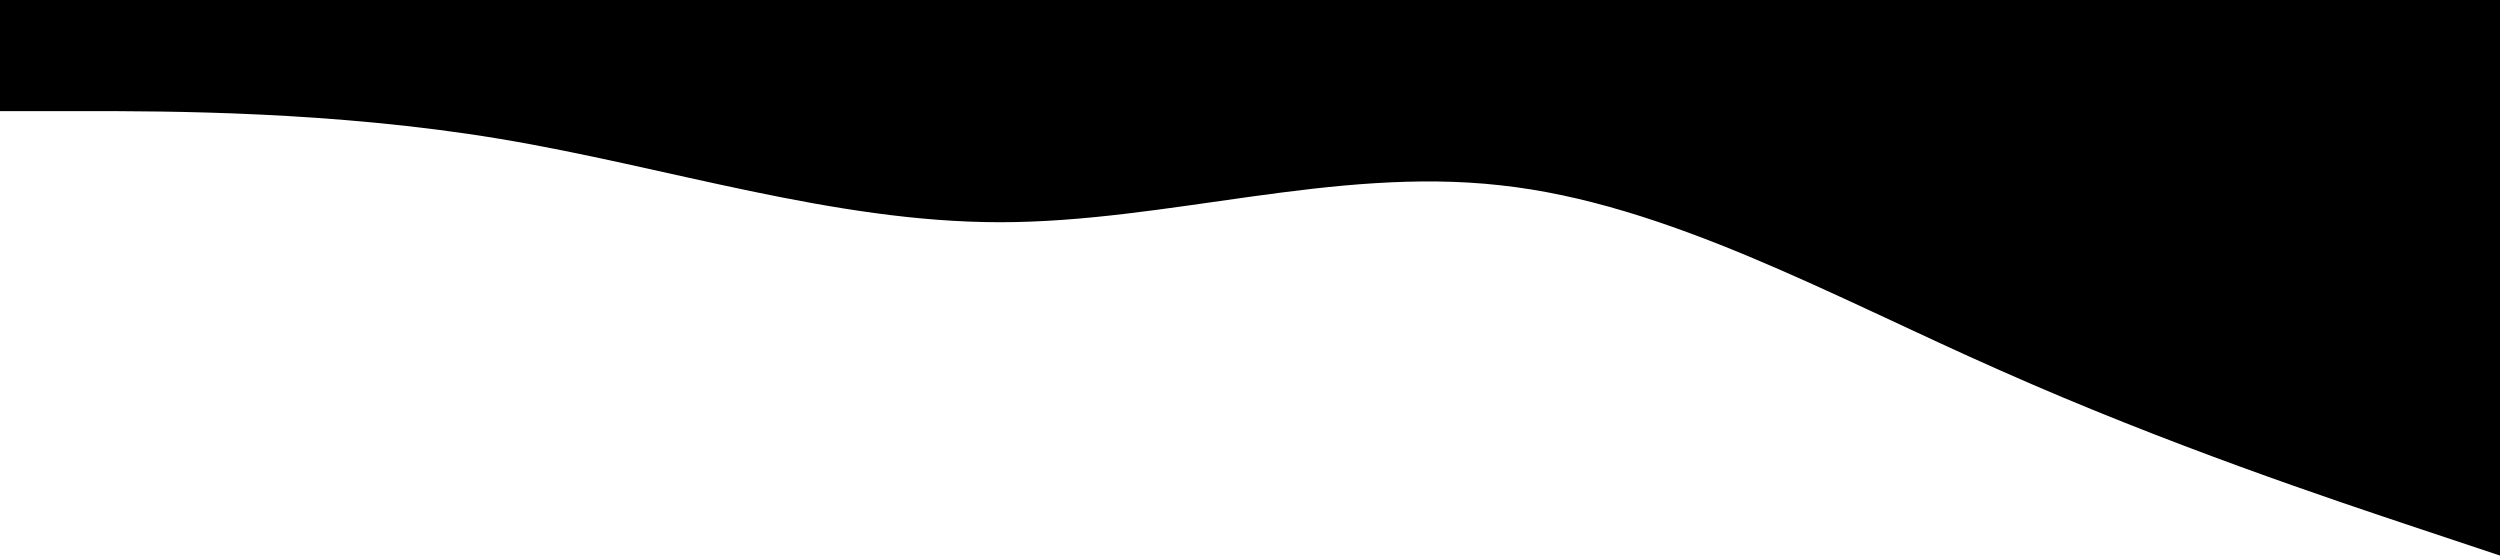 <?xml version="1.0" encoding="UTF-8" standalone="no"?> <svg xmlns="http://www.w3.org/2000/svg" viewBox="0 0 1440 320"><path fill="#000000" fill-opacity="1" d="M0,64L48,64C96,64,192,64,288,80C384,96,480,128,576,128C672,128,768,96,864,106.7C960,117,1056,171,1152,213.3C1248,256,1344,288,1392,304L1440,320L1440,0L1392,0C1344,0,1248,0,1152,0C1056,0,960,0,864,0C768,0,672,0,576,0C480,0,384,0,288,0C192,0,96,0,48,0L0,0Z"></path></svg> 